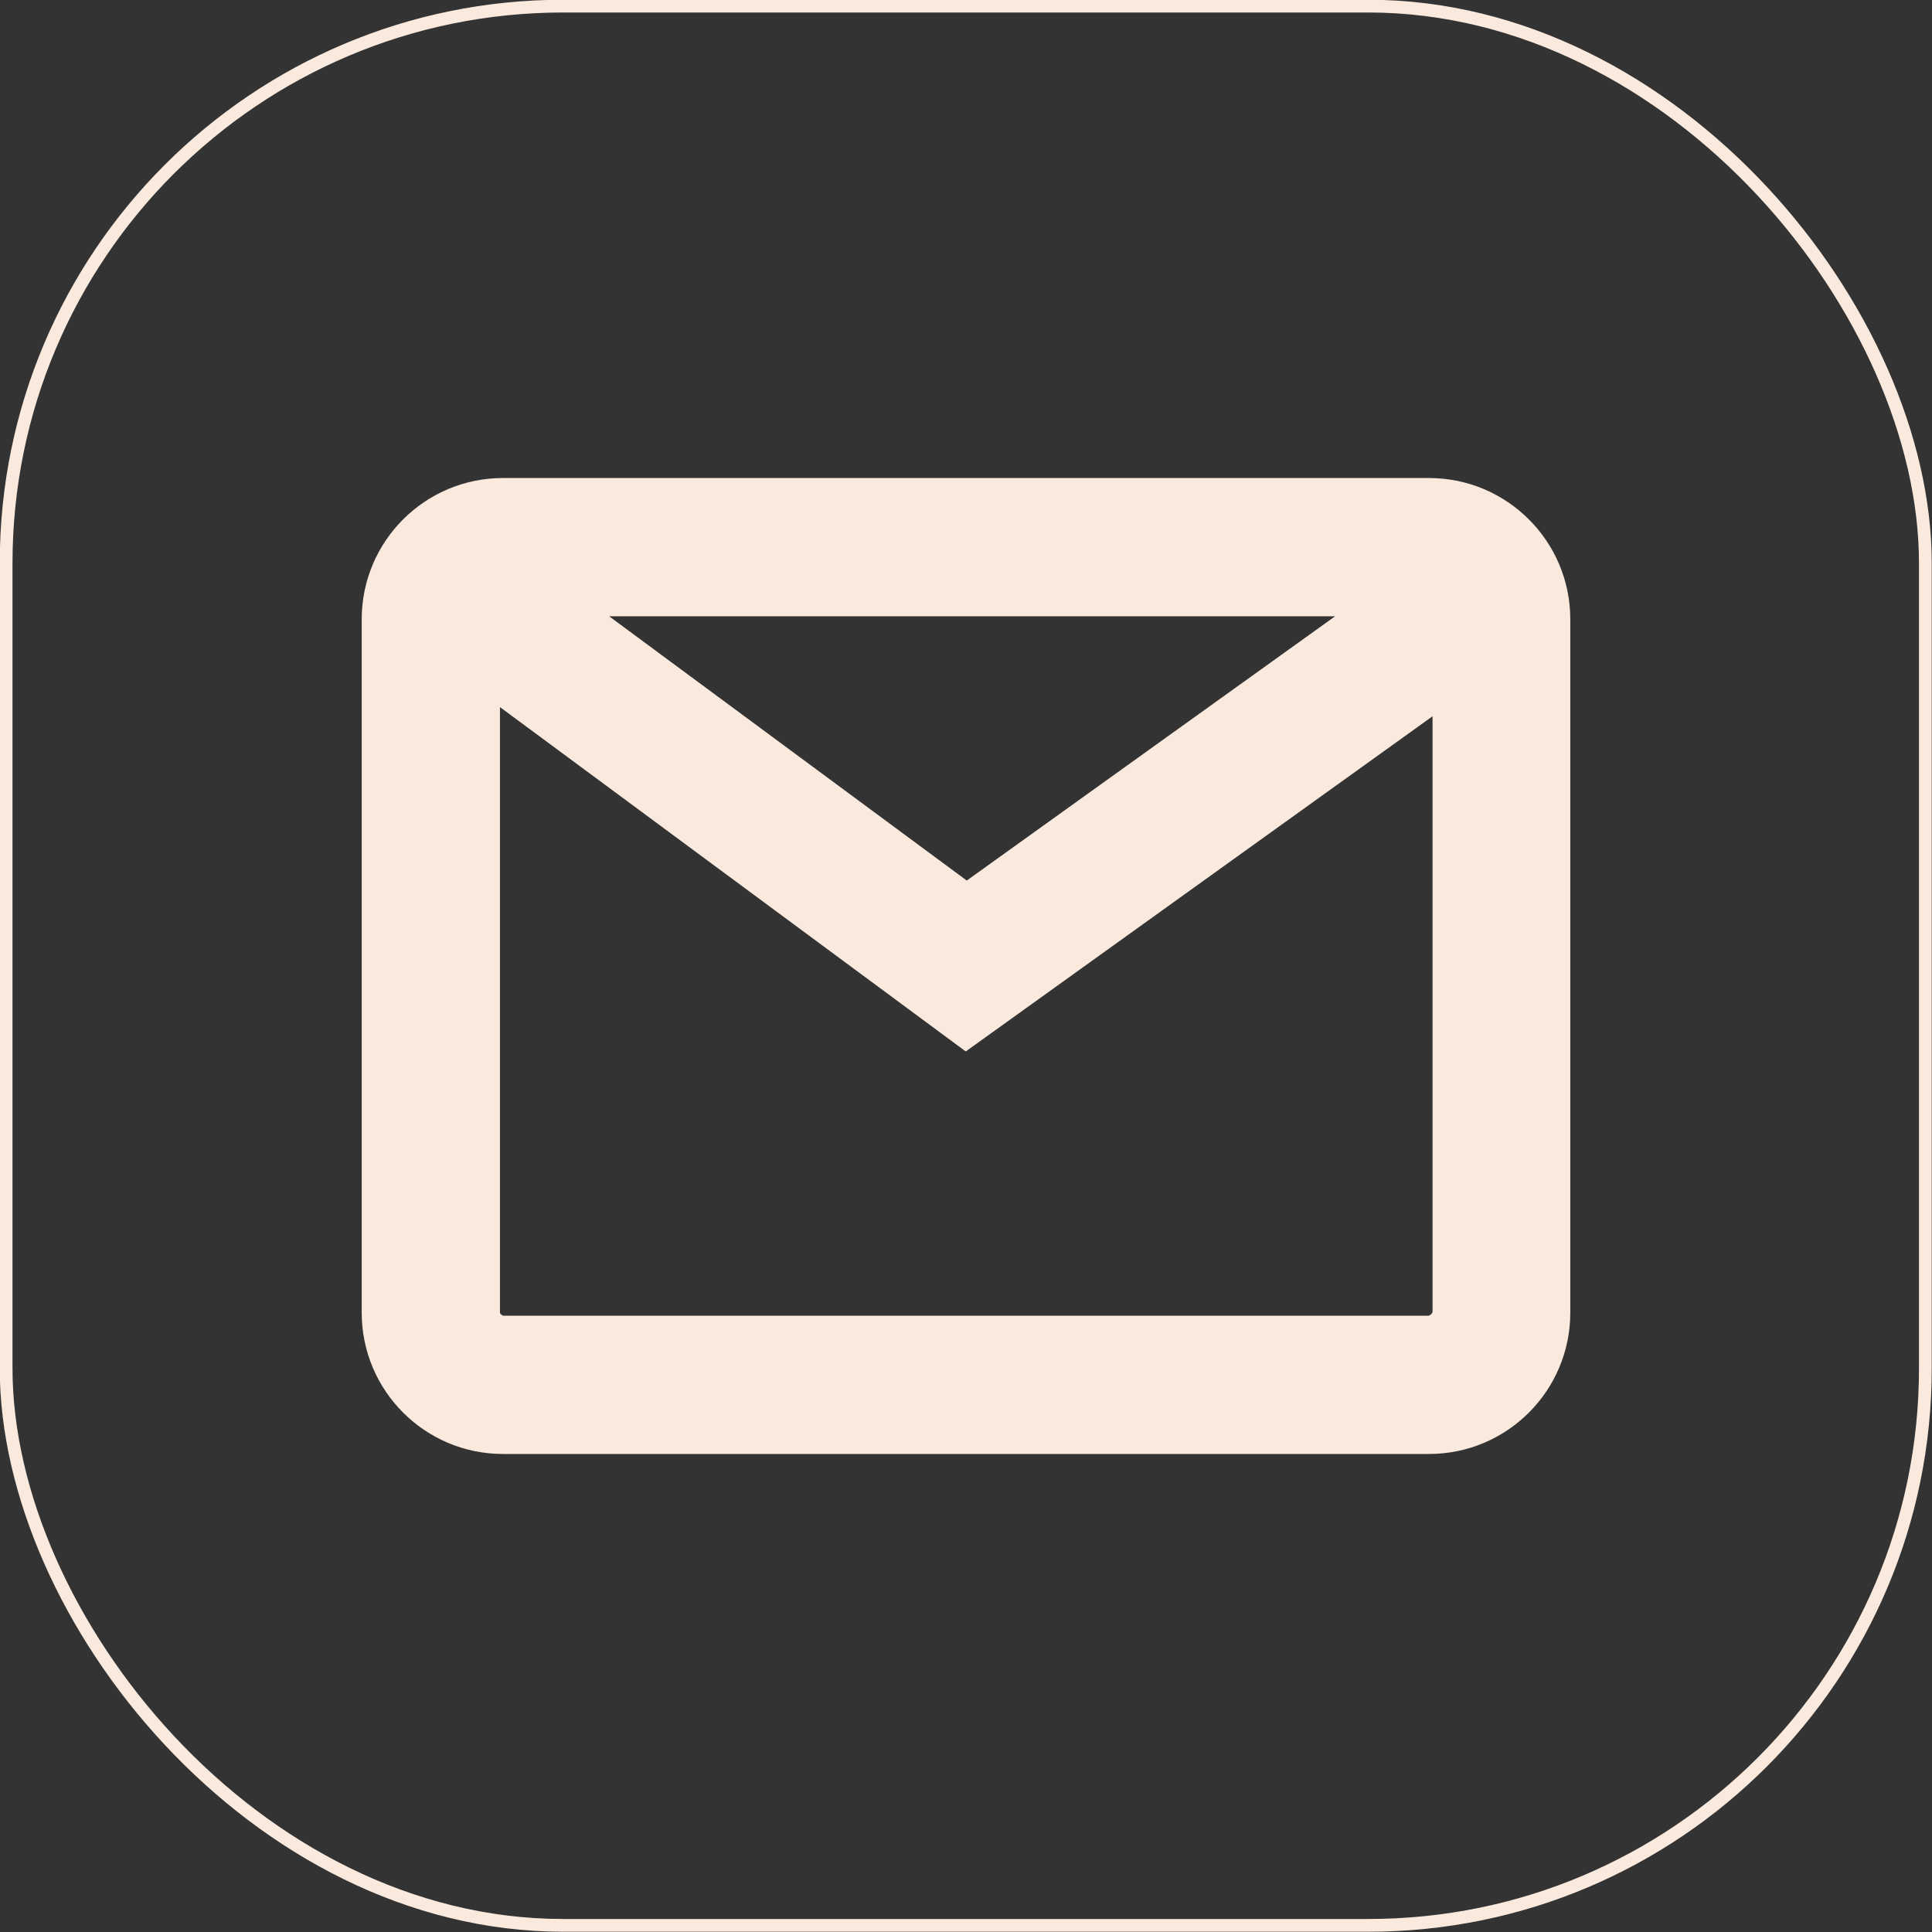 <?xml version="1.0" encoding="UTF-8"?>
<svg id="_圖層_2" data-name="圖層 2" xmlns="http://www.w3.org/2000/svg" viewBox="0 0 37.87 37.87">
  <rect x="0" y="0" width="37.87" height="37.87" fill="#333333" stroke="none"/>
  <defs>
    <style>
      .cls-1 {
        fill: #faeade;
      }

      .cls-2 {
        fill: none;
        stroke: #faeade;
        stroke-miterlimit: 10;
        stroke-width: .25px;
      }
    </style>
  </defs>
  <g id="_圖層_1-2" data-name="圖層 1">
    <g>
      <rect class="cls-2" x=".12" y=".12" width="37.62" height="37.62" rx="10.92" ry="10.92"/>
      <path class="cls-1" d="M28.01,9.37H9.86c-1.53,0-2.77,1.24-2.77,2.77v13.59c0,1.53,1.24,2.77,2.77,2.77H28.01c1.53,0,2.77-1.24,2.77-2.77V12.14c0-1.53-1.24-2.77-2.77-2.77Zm-1.84,2.71l-7.22,5.18-7.01-5.18h14.23Zm1.84,13.71H9.86s-.06-.03-.06-.06V13.86l9.13,6.75,9.15-6.57v11.68s-.03,.06-.06,.06Z"/>
    </g>
  </g>
</svg>